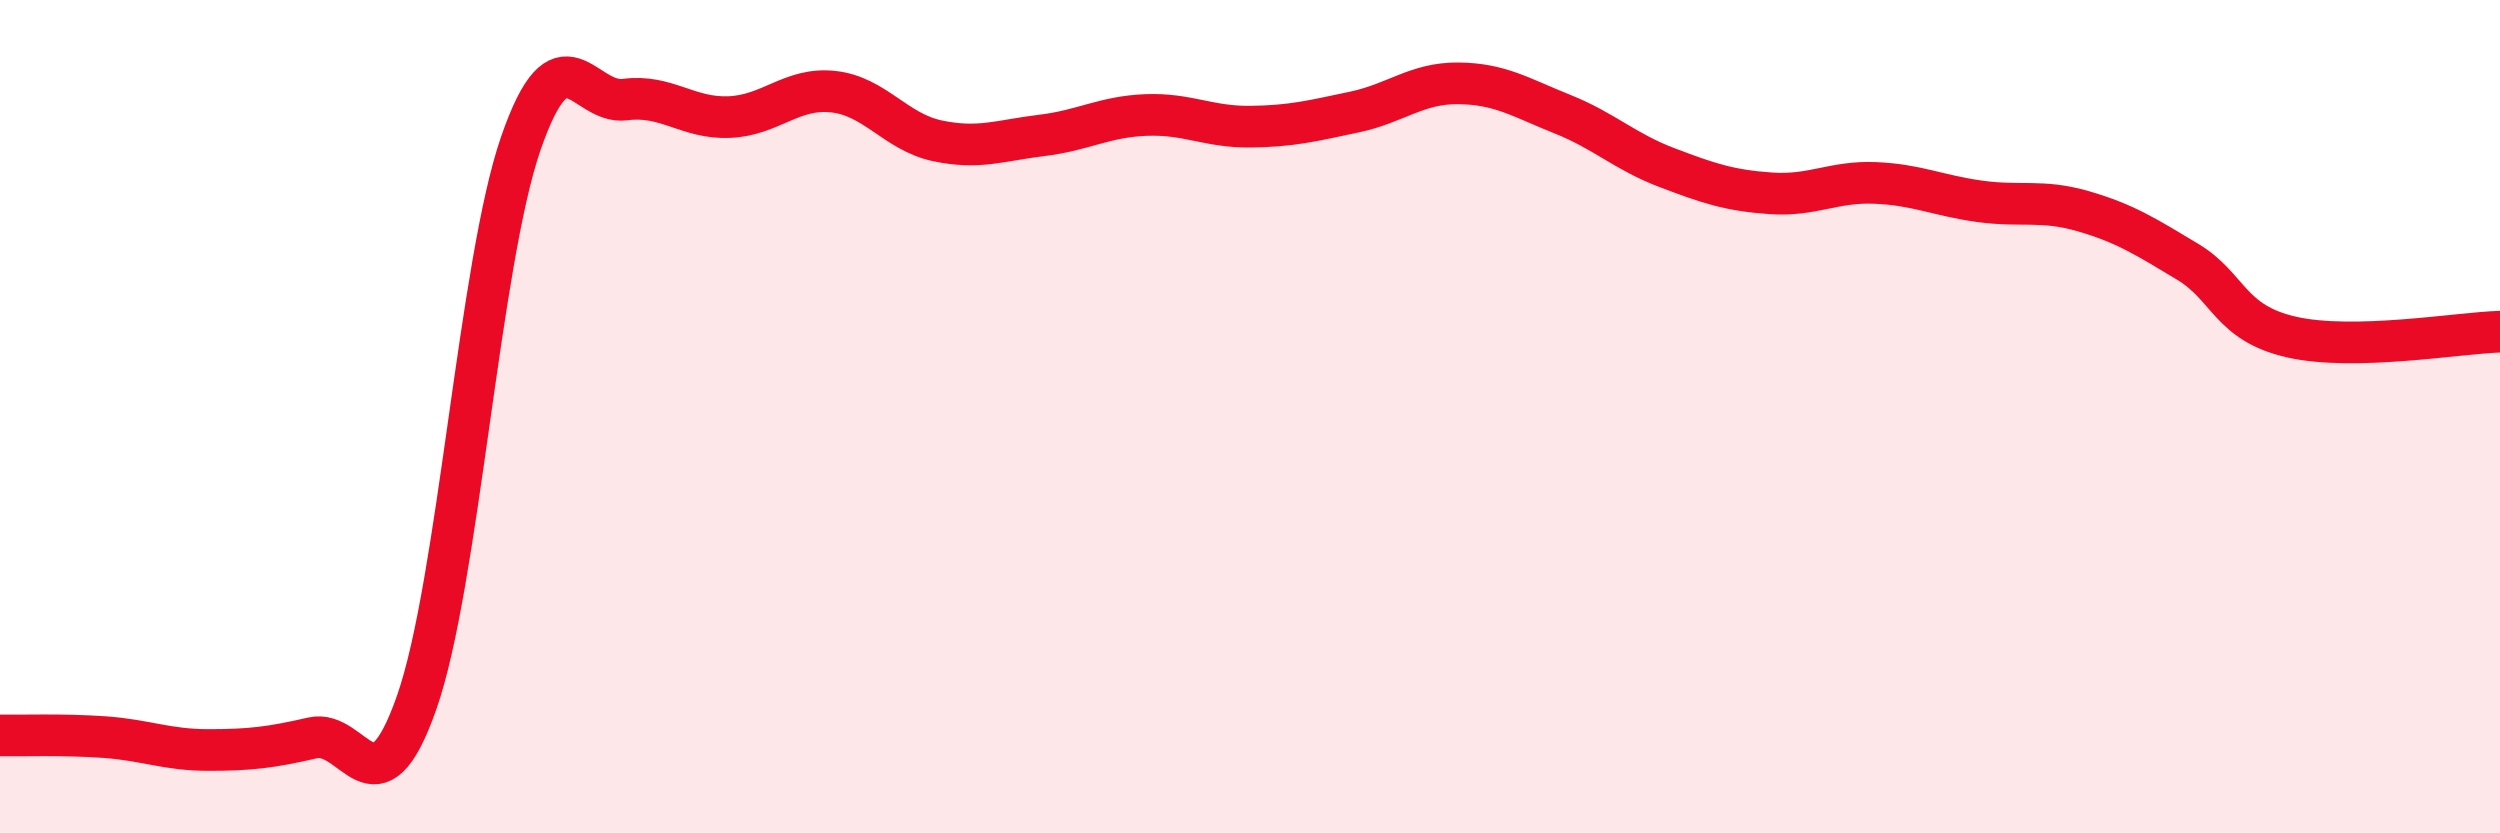 
    <svg width="60" height="20" viewBox="0 0 60 20" xmlns="http://www.w3.org/2000/svg">
      <path
        d="M 0,17.65 C 0.5,17.66 1.5,17.62 2.5,17.69 C 3.5,17.76 4,18 5,18 C 6,18 6.5,17.94 7.5,17.71 C 8.5,17.48 9,19.71 10,16.86 C 11,14.01 11.5,6.33 12.5,3.44 C 13.5,0.55 14,2.52 15,2.39 C 16,2.26 16.5,2.85 17.5,2.81 C 18.5,2.77 19,2.09 20,2.2 C 21,2.31 21.5,3.17 22.5,3.38 C 23.5,3.59 24,3.37 25,3.25 C 26,3.13 26.5,2.8 27.5,2.76 C 28.5,2.72 29,3.05 30,3.04 C 31,3.03 31.5,2.9 32.5,2.69 C 33.5,2.48 34,1.99 35,2 C 36,2.01 36.5,2.34 37.5,2.74 C 38.5,3.14 39,3.64 40,4.02 C 41,4.4 41.5,4.57 42.5,4.64 C 43.5,4.71 44,4.35 45,4.39 C 46,4.43 46.5,4.69 47.5,4.83 C 48.5,4.97 49,4.78 50,5.07 C 51,5.36 51.5,5.68 52.5,6.28 C 53.5,6.88 53.5,7.75 55,8.09 C 56.5,8.43 59,7.99 60,7.96L60 20L0 20Z"
        fill="#EB0A25"
        opacity="0.1"
        stroke-linecap="round"
        stroke-linejoin="round"
      />
      <path
        d="M 0,17.65 C 0.5,17.66 1.5,17.62 2.5,17.69 C 3.5,17.76 4,18 5,18 C 6,18 6.5,17.94 7.5,17.71 C 8.5,17.48 9,19.71 10,16.86 C 11,14.01 11.5,6.33 12.5,3.44 C 13.5,0.55 14,2.52 15,2.39 C 16,2.26 16.5,2.85 17.5,2.81 C 18.5,2.77 19,2.09 20,2.2 C 21,2.31 21.5,3.17 22.5,3.38 C 23.5,3.59 24,3.37 25,3.25 C 26,3.13 26.5,2.8 27.5,2.76 C 28.5,2.72 29,3.05 30,3.04 C 31,3.03 31.5,2.9 32.5,2.69 C 33.5,2.48 34,1.99 35,2 C 36,2.01 36.5,2.34 37.5,2.74 C 38.5,3.14 39,3.64 40,4.02 C 41,4.4 41.5,4.57 42.5,4.64 C 43.5,4.71 44,4.35 45,4.39 C 46,4.43 46.5,4.69 47.5,4.83 C 48.5,4.97 49,4.78 50,5.07 C 51,5.36 51.5,5.68 52.5,6.28 C 53.5,6.88 53.5,7.75 55,8.09 C 56.5,8.43 59,7.99 60,7.96"
        stroke="#EB0A25"
        stroke-width="1"
        fill="none"
        stroke-linecap="round"
        stroke-linejoin="round"
      />
    </svg>
  